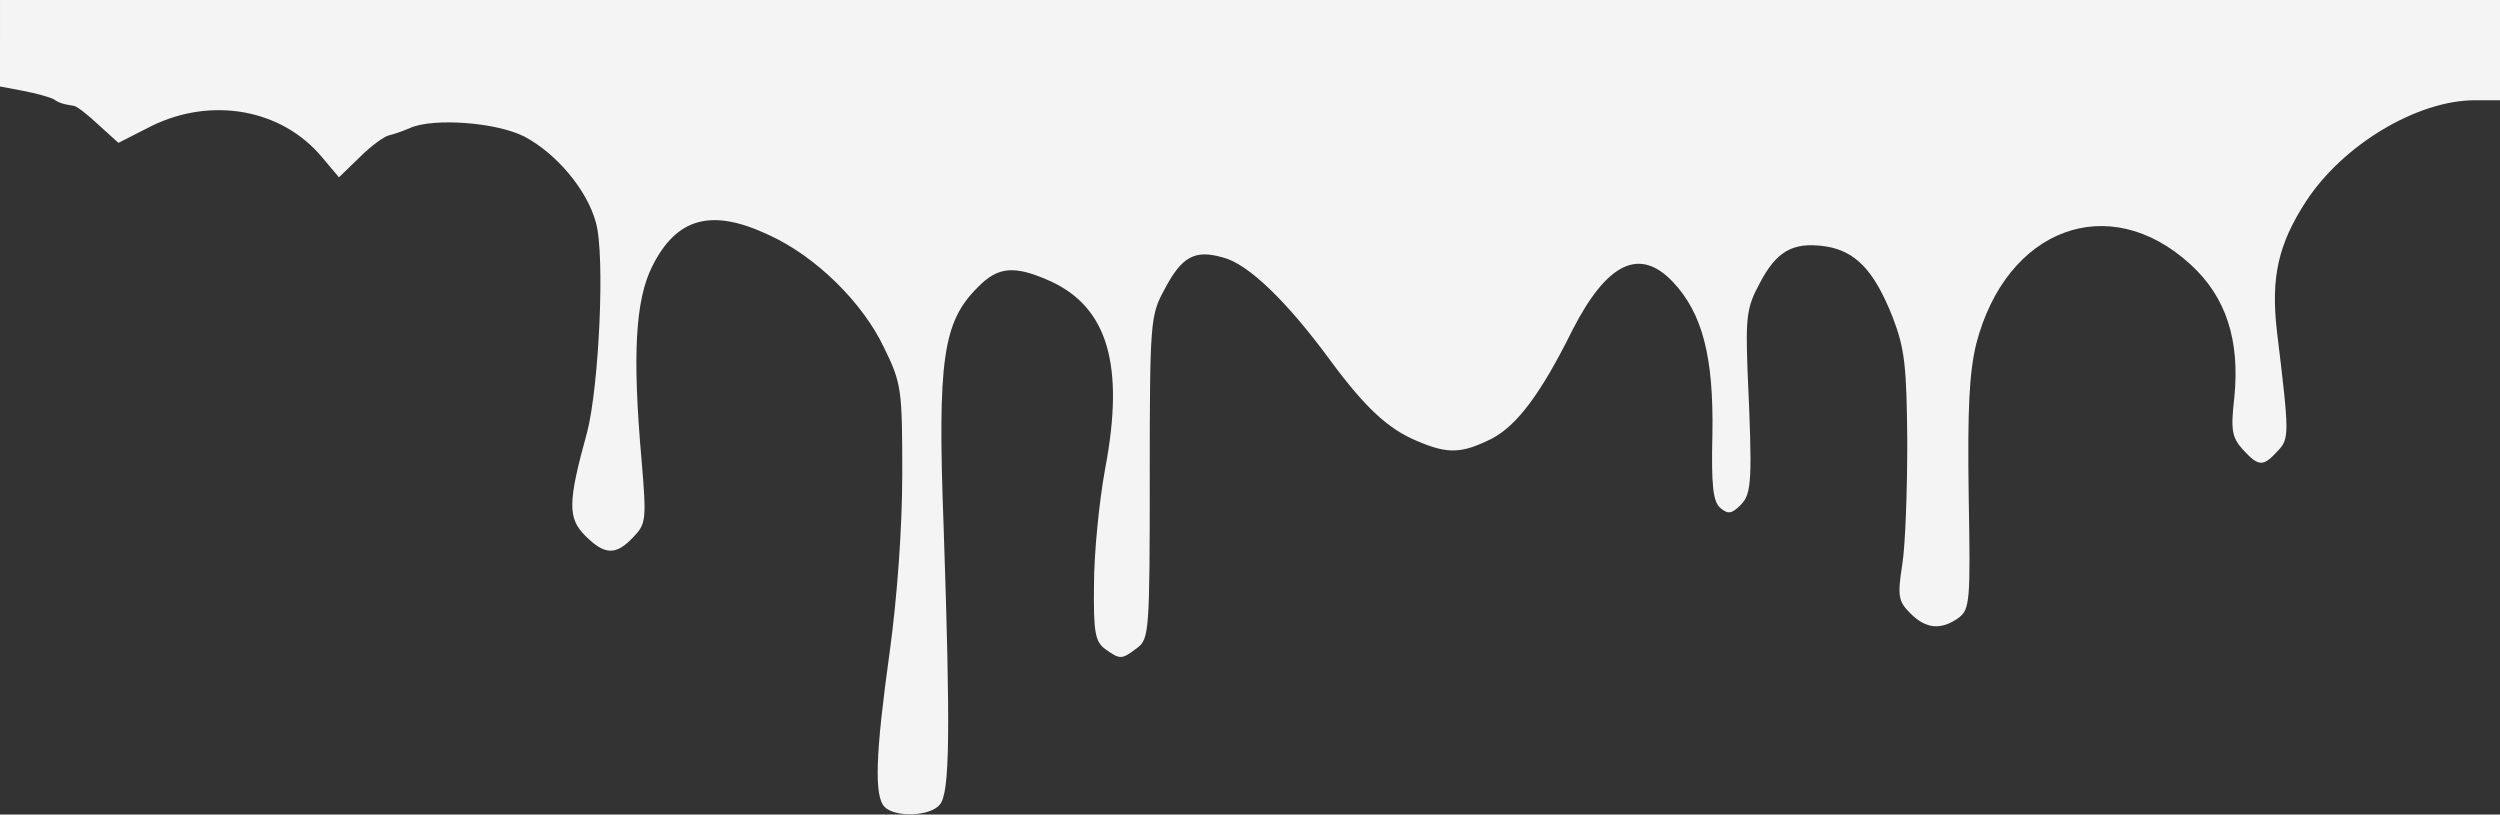 <svg xmlns="http://www.w3.org/2000/svg" width="399pt" height="130pt" viewBox="0 0 399 130" preserveAspectRatio="xMidYMid meet"><rect x="0" y="0" width="399" height="130" fill="#333333" stroke="none"/><g transform="translate(0,130) scale(0.1,-0.1)" fill="#F4F4F4" stroke="none"><path d="M0 1231 l0 -69 37 -7 c21 -4 42 -10 48 -13 9 -6 14 -8 33 -11 4 0 22 -14 39 -30 l32 -29 53 27 c96 47 208 27 272 -50 l27 -32 33 32 c18 18 40 34 47 35 8 2 23 7 34 12 37 16 137 9 182 -14 51 -27 100 -85 114 -137 15 -52 5 -262 -14 -335 -31 -112 -31 -137 -3 -165 31 -31 49 -32 77 -2 20 21 21 27 13 122 -15 169 -10 256 17 310 39 78 95 93 186 50 75 -34 150 -108 184 -180 28 -57 29 -67 29 -201 0 -86 -8 -196 -20 -284 -23 -165 -25 -231 -8 -248 17 -17 73 -15 88 4 16 18 17 117 6 444 -10 266 -1 326 54 381 33 34 59 36 117 10 91 -42 118 -134 87 -298 -10 -54 -18 -138 -18 -186 -1 -77 2 -91 18 -103 24 -17 26 -17 51 2 19 14 20 27 20 272 0 247 1 259 23 299 28 54 49 65 94 52 40 -10 102 -70 171 -164 56 -76 93 -110 139 -129 49 -21 71 -20 119 4 40 21 78 71 129 174 55 107 107 132 160 76 47 -50 65 -119 63 -242 -2 -84 1 -109 13 -119 12 -10 18 -9 32 5 18 18 19 39 11 216 -3 84 -1 100 19 137 27 52 53 67 104 60 49 -7 79 -38 109 -114 19 -50 22 -77 23 -198 0 -77 -3 -165 -8 -196 -8 -51 -6 -59 13 -78 25 -25 49 -27 77 -7 18 14 19 26 16 196 -2 138 1 195 12 241 48 185 212 246 342 127 57 -52 79 -121 70 -212 -6 -53 -4 -64 14 -84 25 -27 32 -27 55 -2 19 20 19 26 -1 191 -10 86 2 139 46 207 59 91 178 162 270 162 l40 0 0 80 0 80 -1995 0 -1995 0 0 -69z"></path></g></svg>